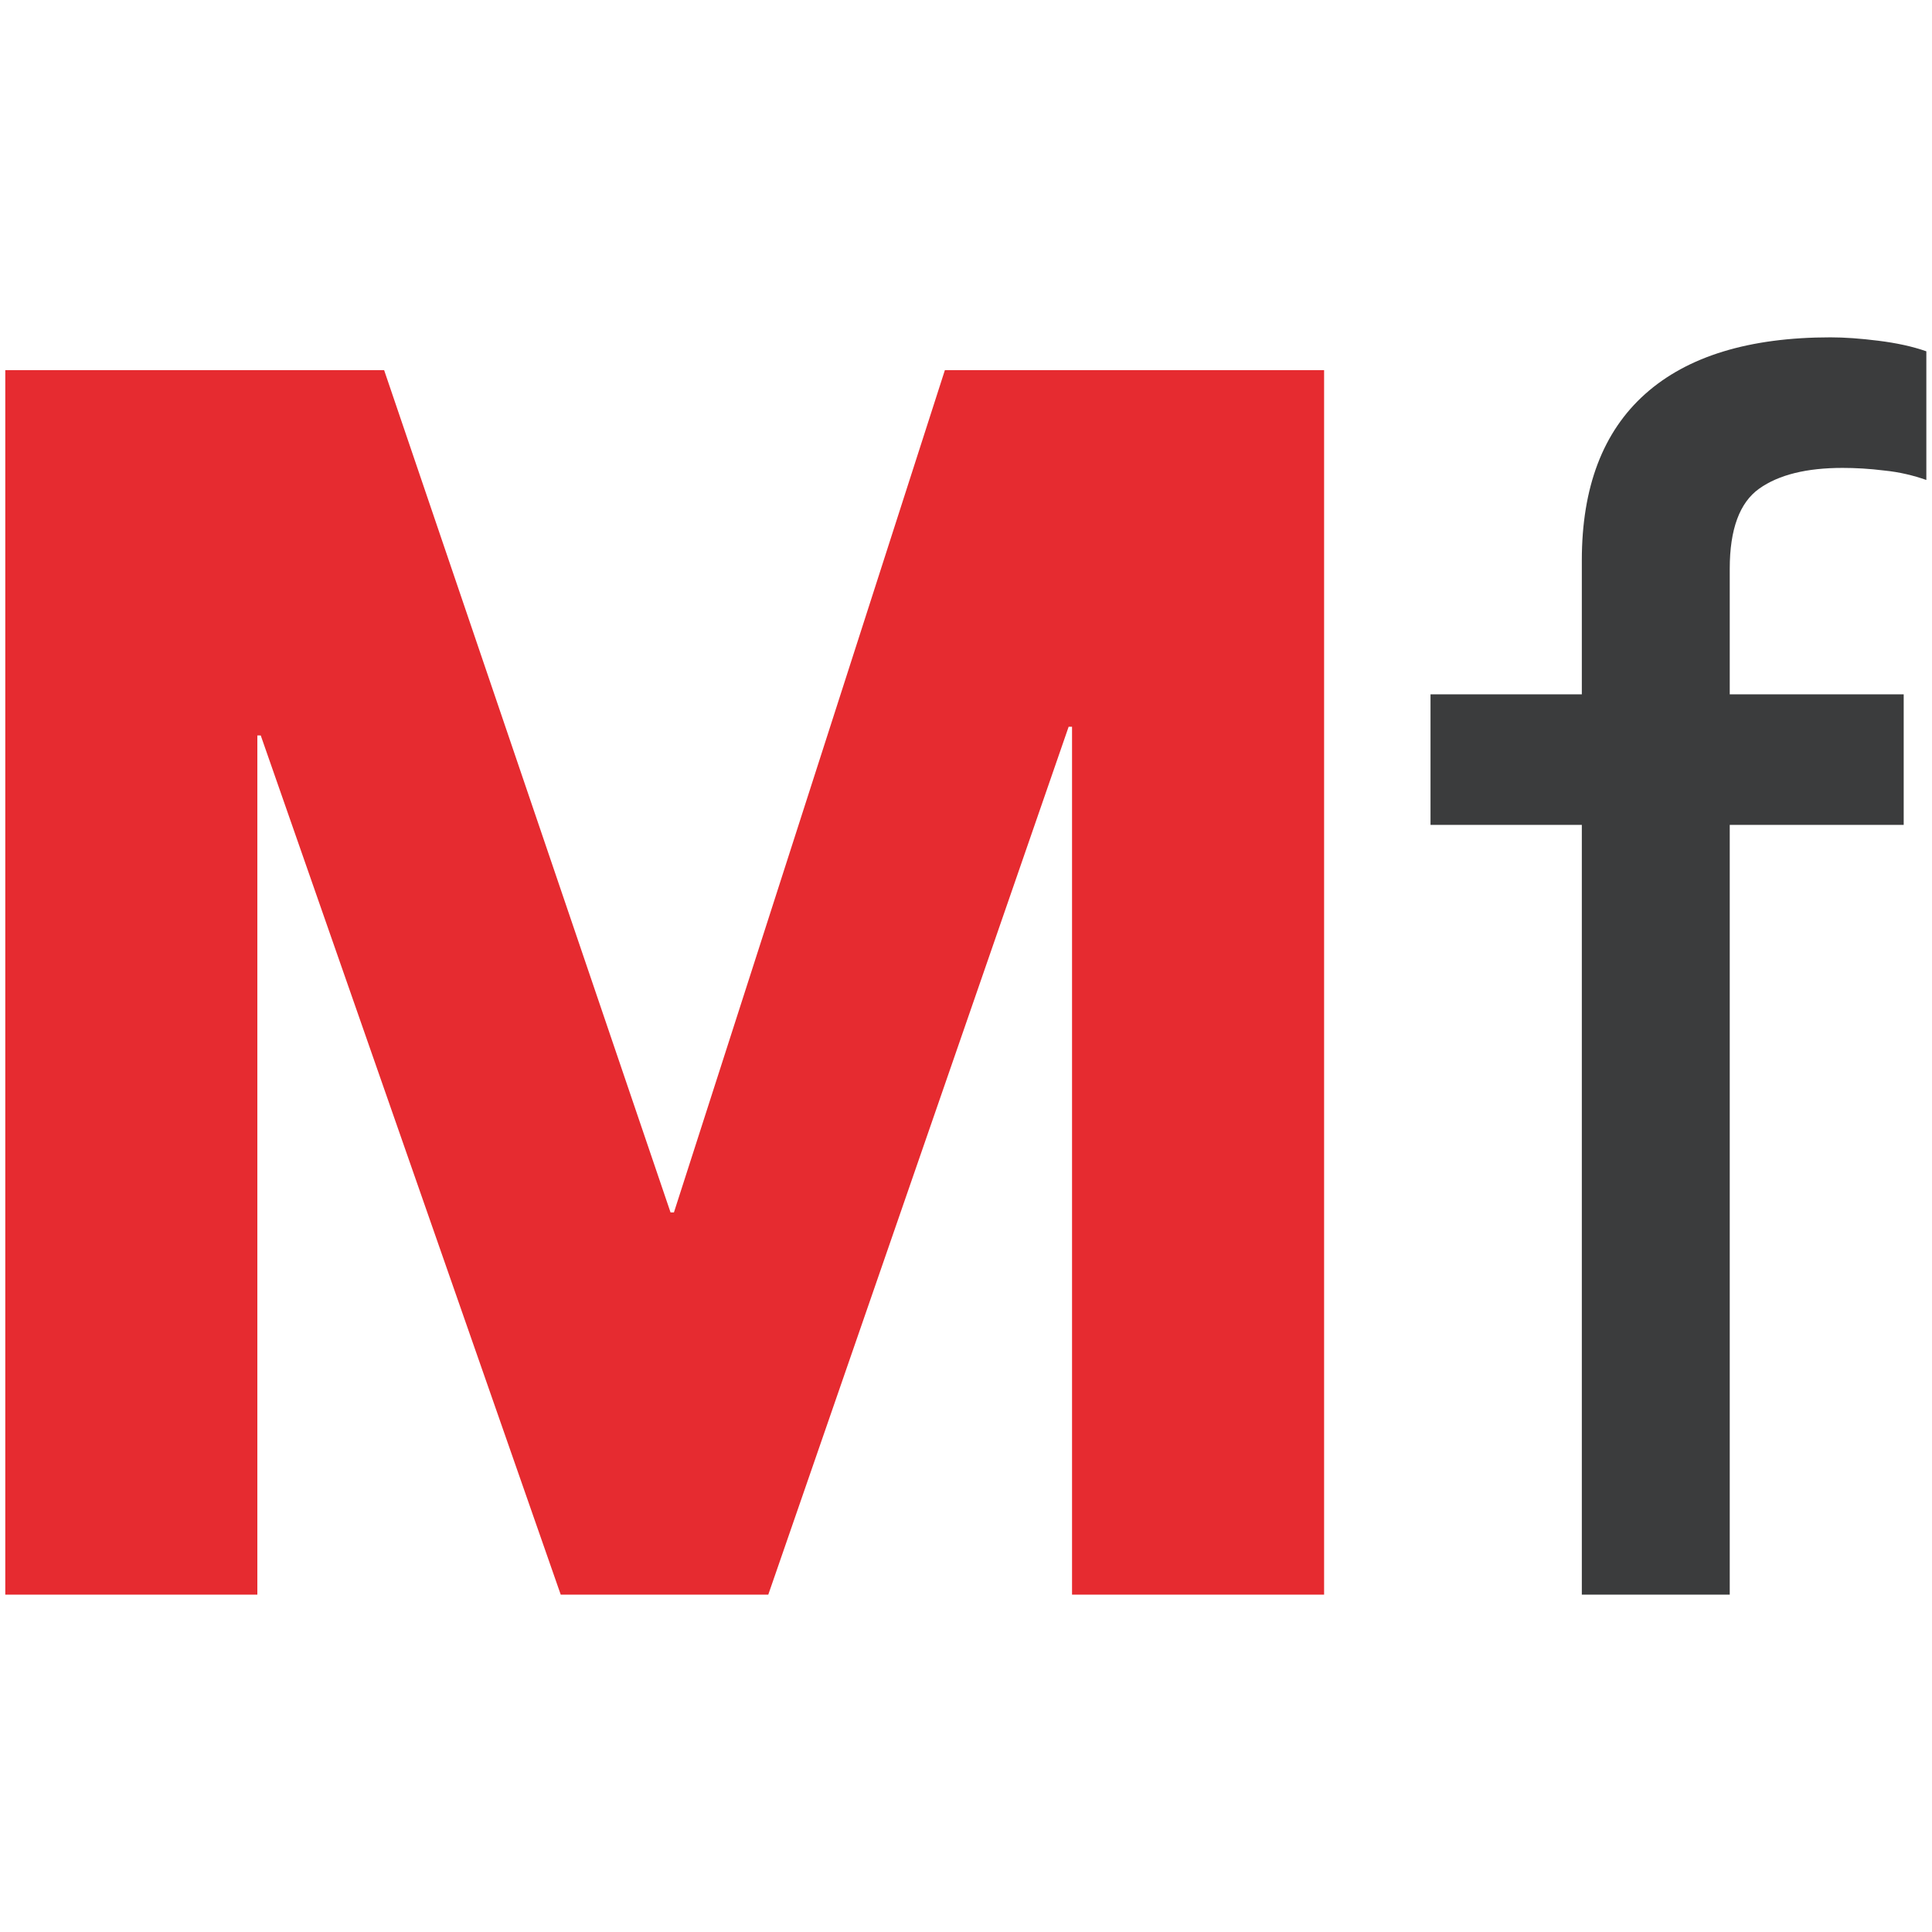 <?xml version="1.0" encoding="utf-8"?>
<!-- Generator: Adobe Illustrator 23.0.1, SVG Export Plug-In . SVG Version: 6.00 Build 0)  -->
<svg version="1.1" id="Layer_1" xmlns="http://www.w3.org/2000/svg" xmlns:xlink="http://www.w3.org/1999/xlink" x="0px" y="0px"
	 viewBox="0 0 512 512" style="enable-background:new 0 0 512 512;" xml:space="preserve">
<style type="text/css">
	.st0{fill:#E62B30;}
	.st1{fill:#3B3C3D;}
</style>
<g>
	<polygon class="st0" points="1.4,98.1 101.8,98.1 177.7,321.3 178.6,321.3 250.4,98.1 350.9,98.1 350.9,422.6 284.1,422.6 
		284.1,192.6 283.2,192.6 203.6,422.6 148.6,422.6 69.1,194.9 68.2,194.9 68.2,422.6 1.4,422.6 	"/>
	<path class="st1" d="M379.1,218.6V184h40.1v-35.5c0-19.4,5.6-34.1,16.8-44.1c11.2-10,27.6-15,49.1-15c3.7,0,7.9,0.3,12.7,0.9
		c4.8,0.6,9,1.5,12.7,2.8v34.1c-3.4-1.2-7.1-2.1-11.1-2.5c-4-0.5-7.7-0.7-11.1-0.7c-9.5,0-16.9,1.8-22.1,5.5
		c-5.2,3.7-7.8,10.8-7.8,21.2V184h46.1v34.6h-46.1v204h-39.2v-204H379.1z"/>
</g>
</svg>
